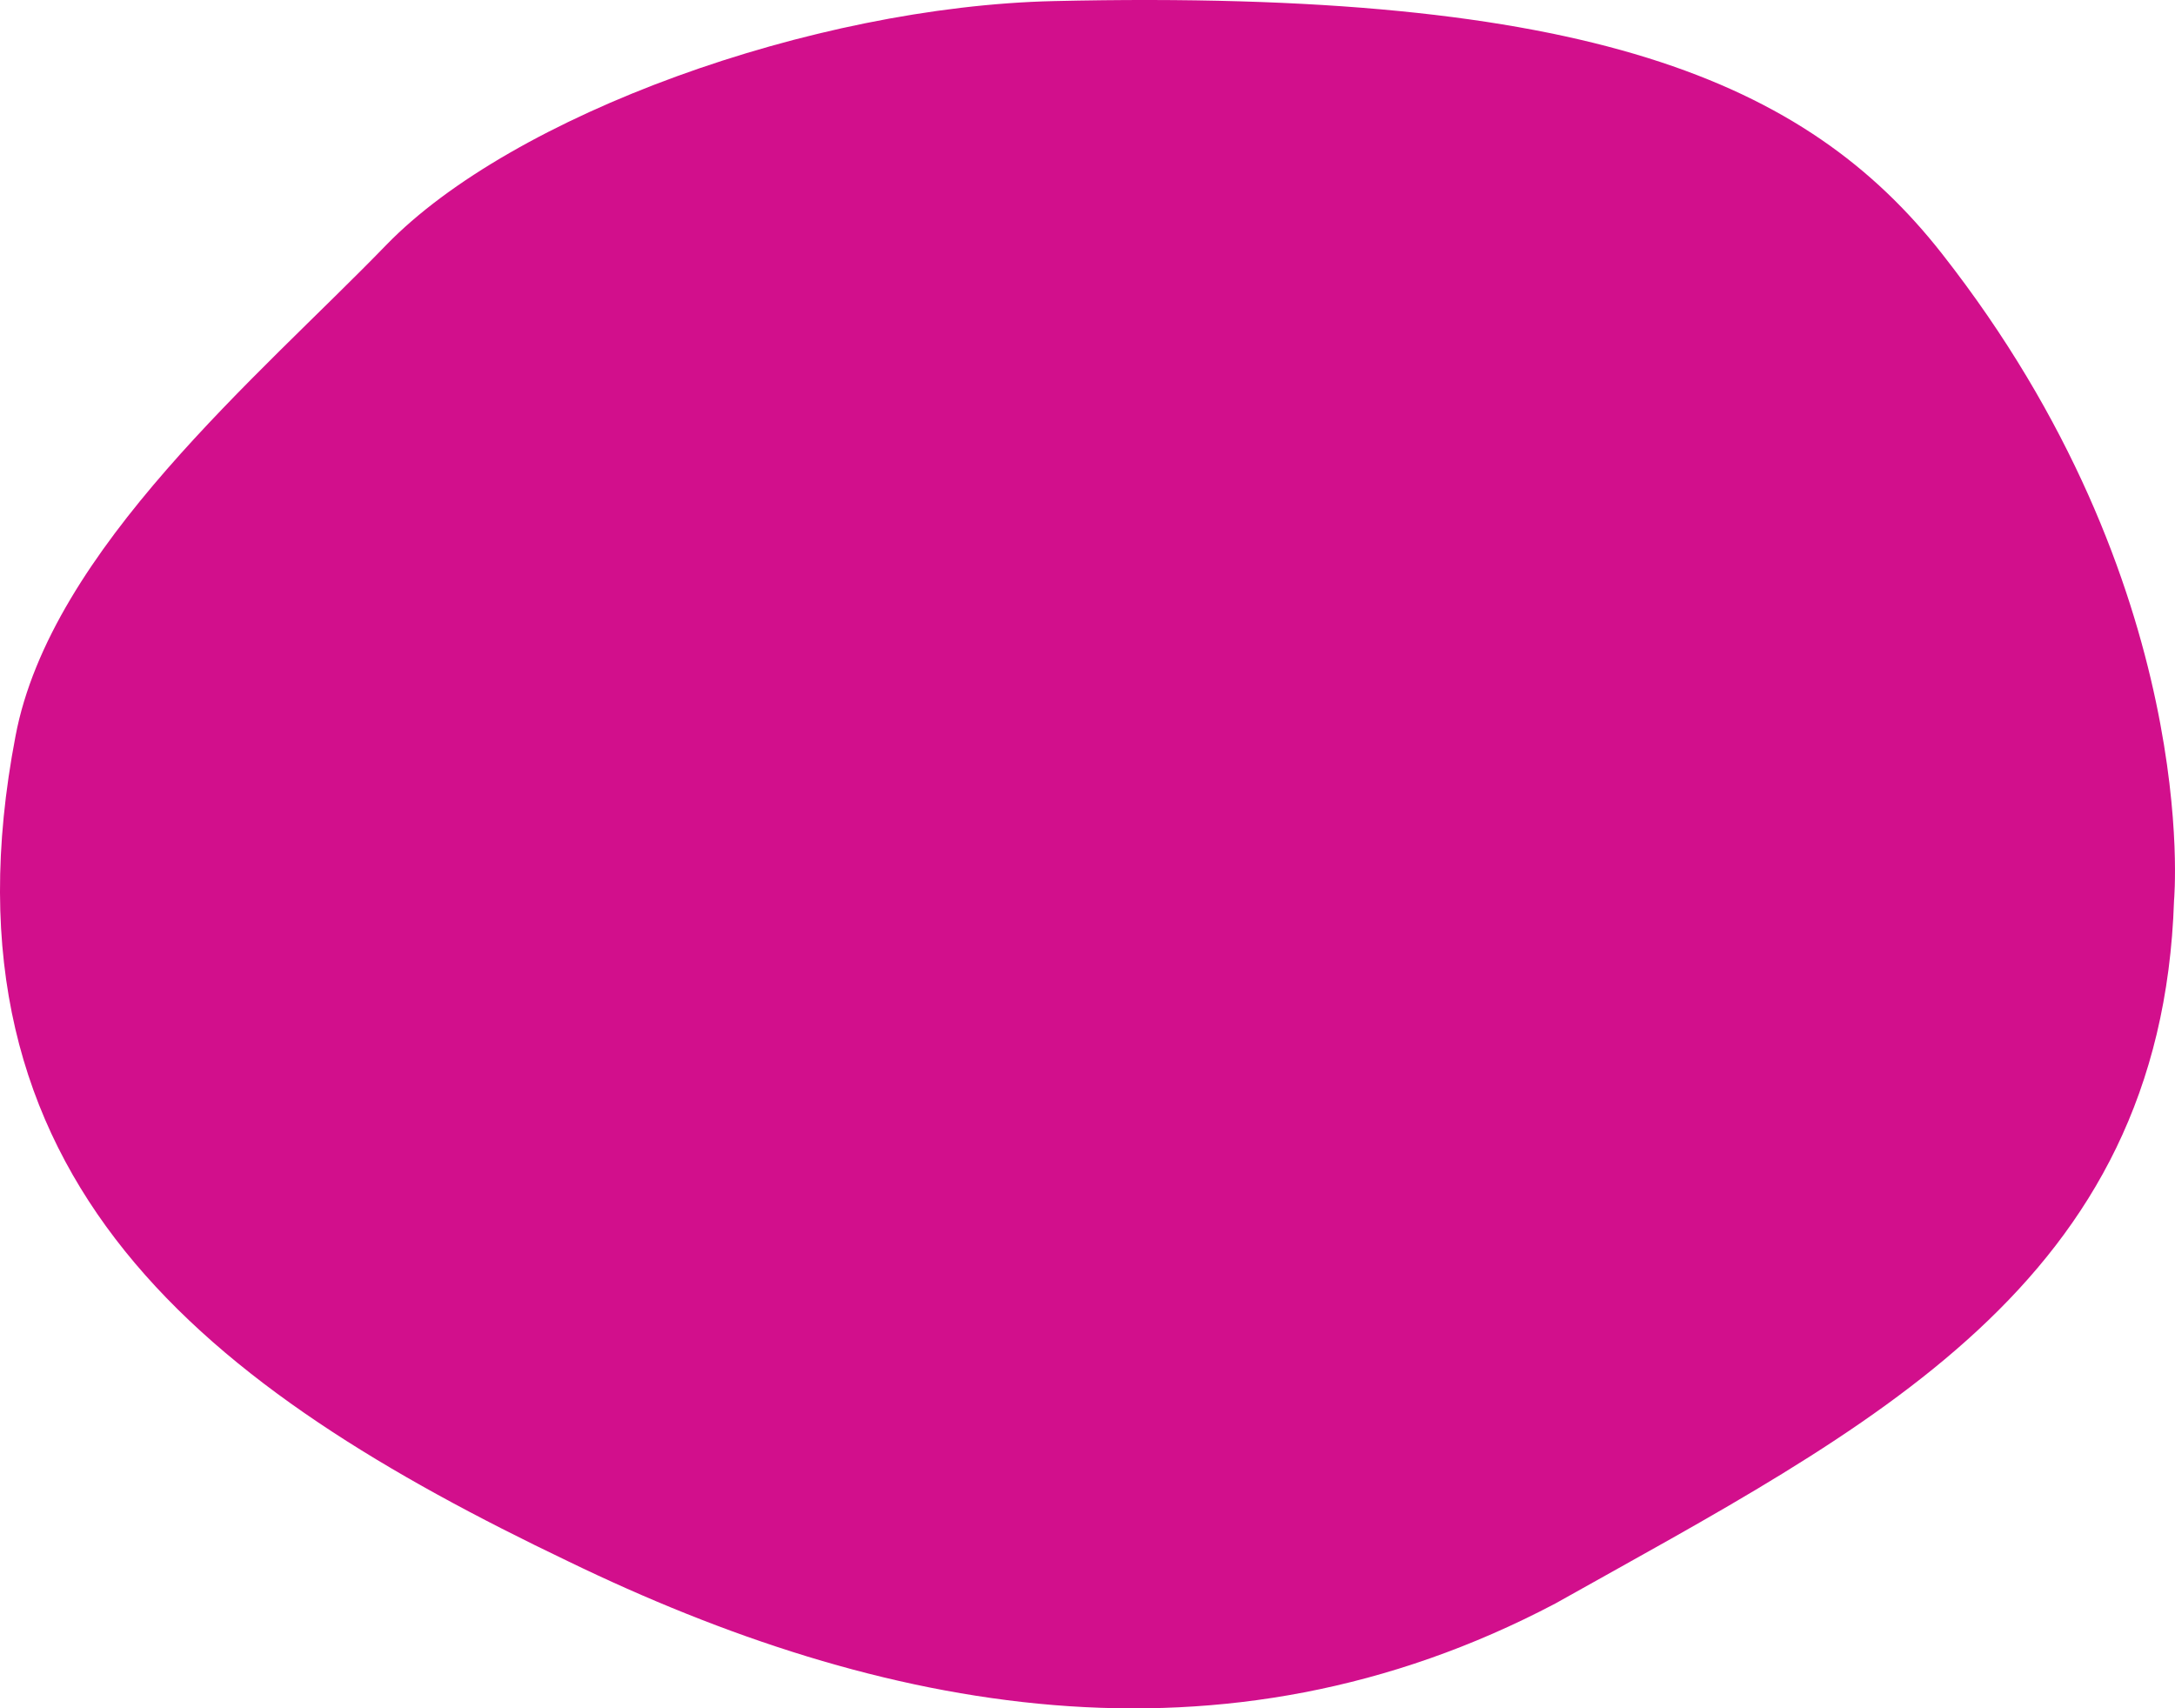 <?xml version="1.0" encoding="UTF-8"?> <svg xmlns="http://www.w3.org/2000/svg" id="Layer_2" data-name="Layer 2" viewBox="0 0 703.41 552.44"><defs><style> .cls-1 { fill: #d20f8c; } </style></defs><g id="Layer_2-2" data-name="Layer 2"><path class="cls-1" d="M703.1,291.15c-4.08,124.53-98.42,170.31-200.09,227.38-107.9,56.85-218.33,35.26-319.19-13.61C67.45,449.25-22.58,381.99,5.01,238.07c11.37-60.36,79-116.61,119.82-158.76C165.65,37.16,262.67,2.14,340.81.35c172.85-3.95,243.24,25.66,287.2,81.64,84.46,107.54,75.09,209.16,75.09,209.16Z"></path></g></svg> 